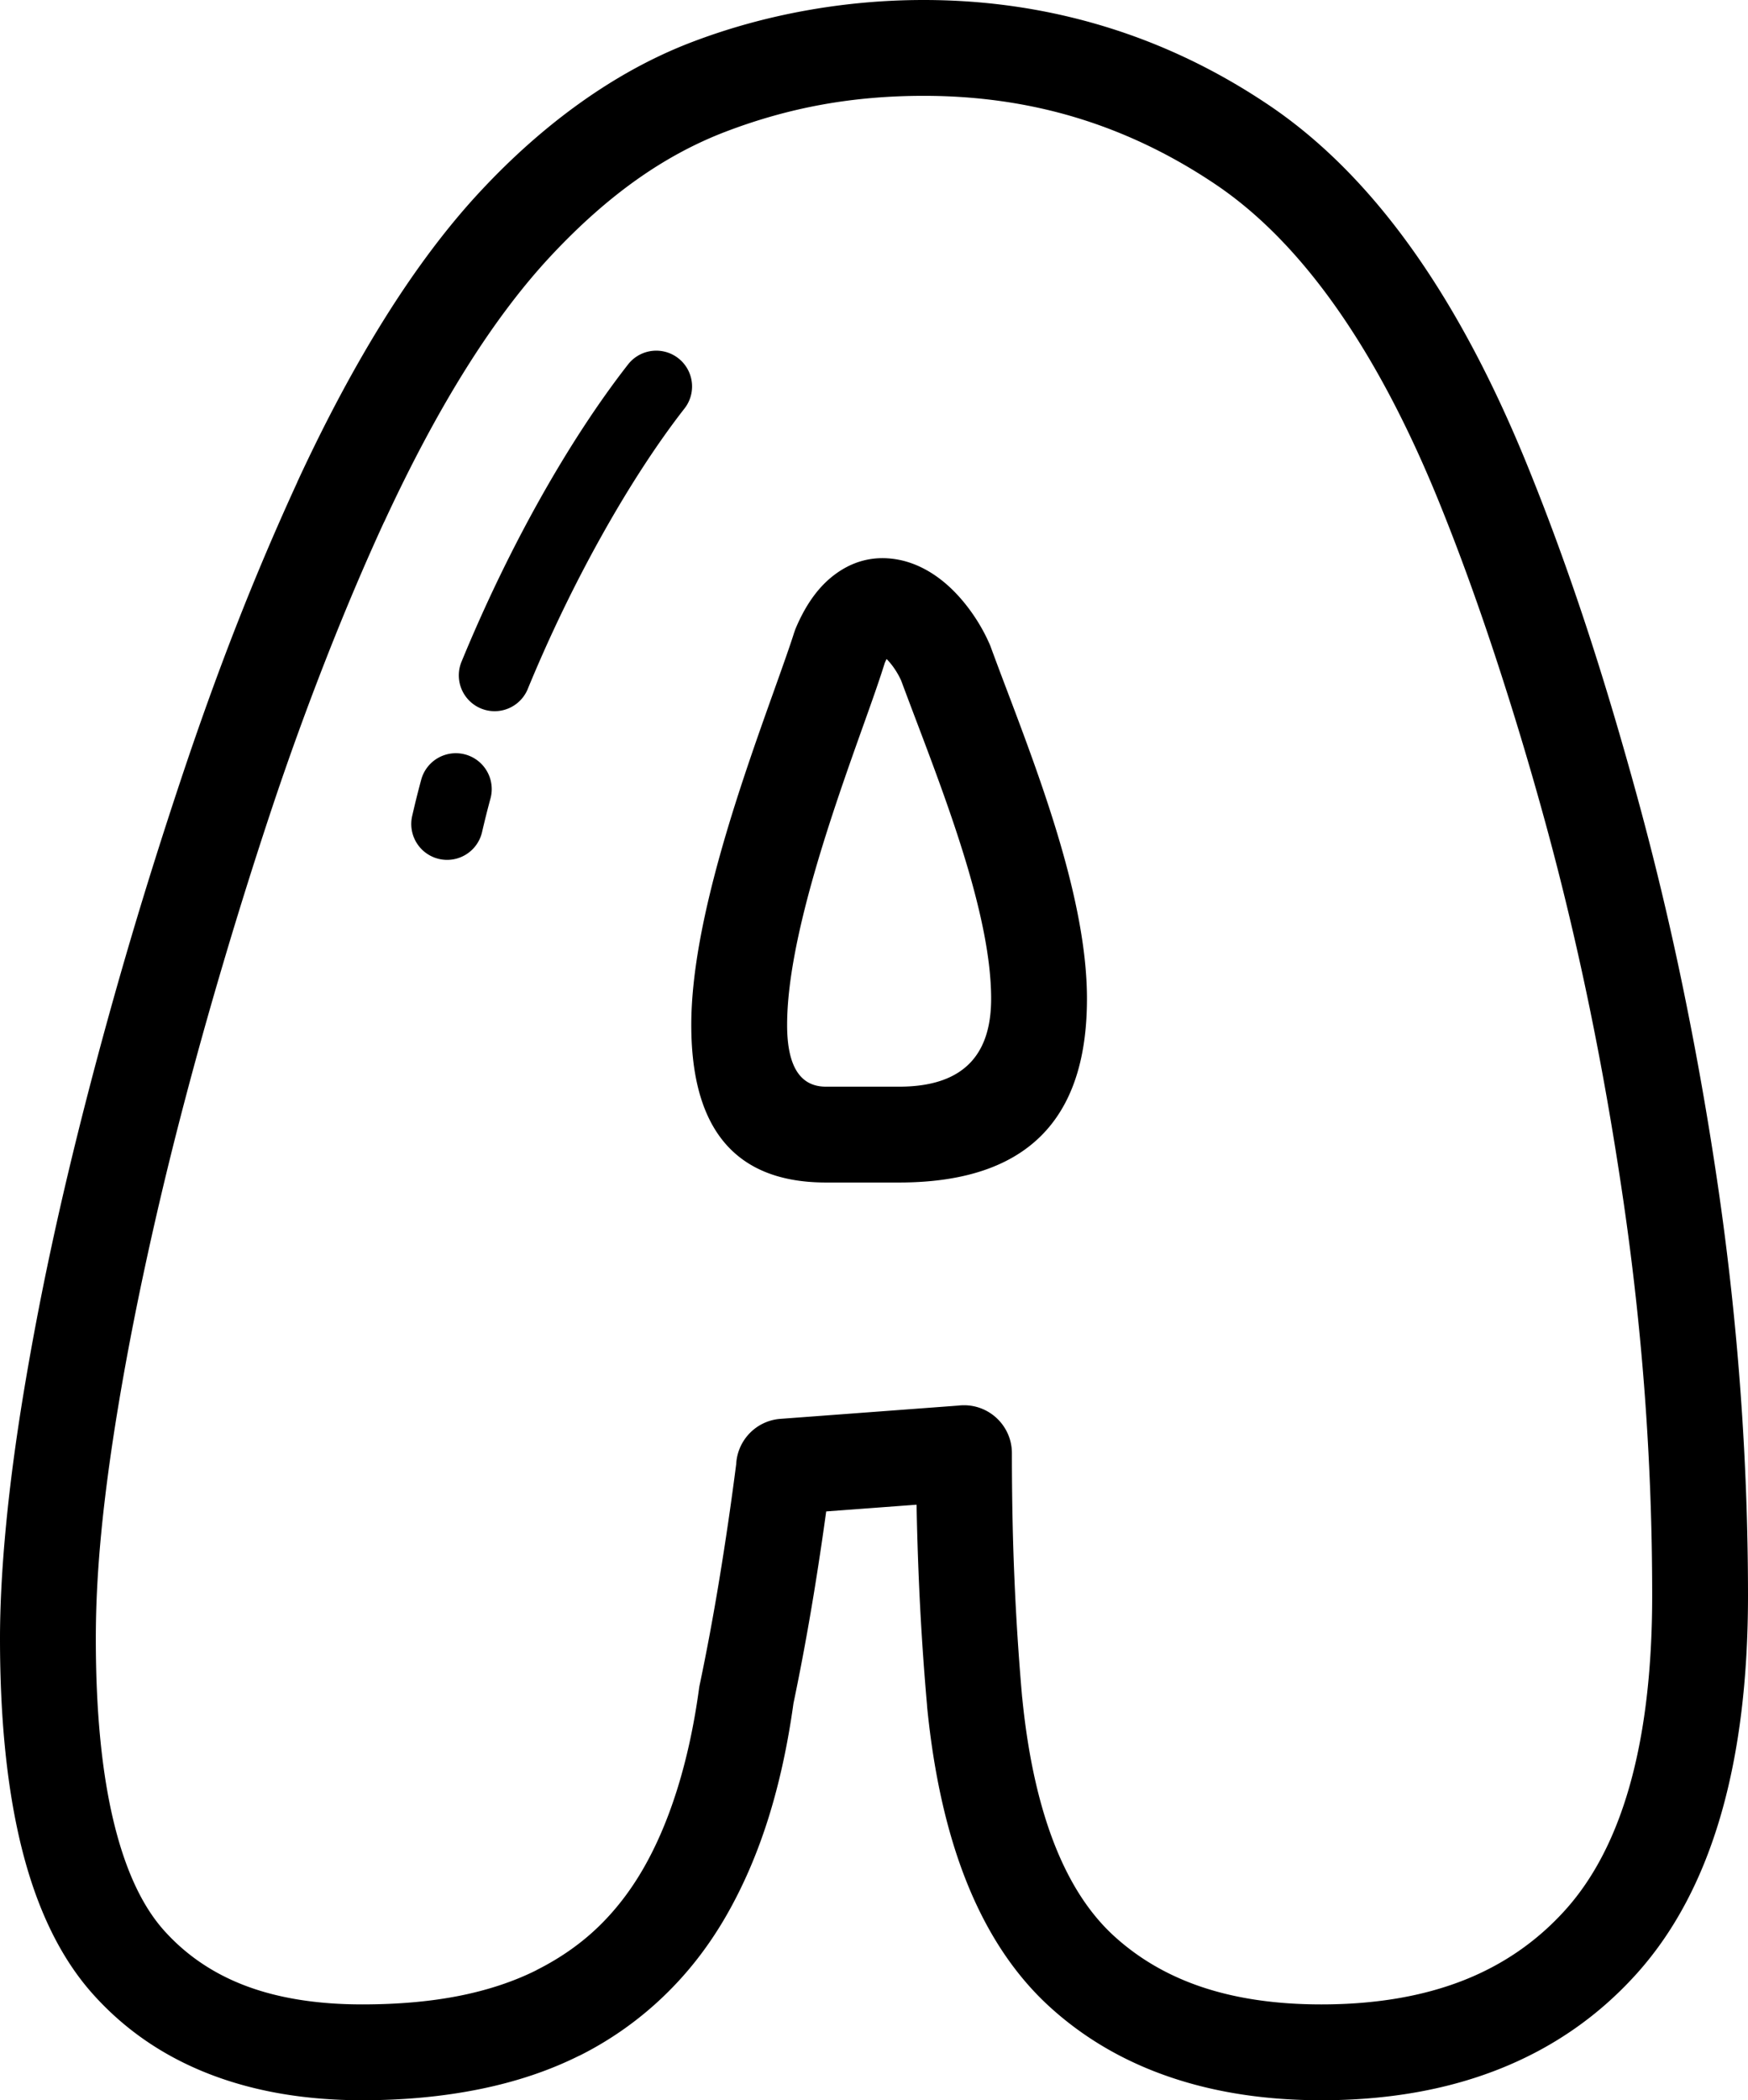 <svg xmlns="http://www.w3.org/2000/svg" shape-rendering="geometricPrecision" text-rendering="geometricPrecision" image-rendering="optimizeQuality" fill-rule="evenodd" clip-rule="evenodd" viewBox="0 0 426 511.77"><path fill-rule="nonzero" d="M372.755 114.716c4.758 11.785 9.298 24.213 13.618 37.281 4.208 12.731 8.427 26.811 12.655 42.238a748.112 748.112 0 0111.067 46.146 842.223 842.223 0 018.567 48.52 694.015 694.015 0 015.492 49.967A682.799 682.799 0 01426 388.793c0 20.274-2.171 37.98-6.513 53.116-4.535 15.813-11.443 28.861-20.723 39.142-9.3 10.306-20.486 18.036-33.558 23.188-12.736 5.021-27.135 7.531-43.195 7.531-13.423 0-25.622-1.849-36.596-5.548-11.292-3.805-21.132-9.521-29.523-17.149-8.509-7.737-15.281-17.898-20.313-30.478-4.768-11.924-7.973-26.082-9.612-42.473a11.924 11.924 0 01-.045-.649c-.882-10-1.538-19.981-1.966-29.941a763.123 763.123 0 01-.584-18.879l-22.023 1.641a777.853 777.853 0 01-3.041 20.212c-1.543 9.37-3.189 18.22-4.936 26.551-1.403 10.122-3.427 19.408-6.07 27.855-2.741 8.76-6.201 16.767-10.379 24.019-4.255 7.382-9.332 13.897-15.231 19.541a83.589 83.589 0 01-20.006 14.202c-.221.113-.445.217-.67.314-7.173 3.57-15.167 6.255-23.983 8.053-8.913 1.818-18.5 2.729-28.757 2.729-13.785 0-26.135-2.101-37.05-6.303-11.262-4.335-20.788-10.852-28.575-19.551-7.848-8.763-13.64-20.65-17.377-35.661C1.758 436.129 0 419.134 0 399.268c0-8.173.494-17.407 1.482-27.7.961-10.011 2.383-20.715 4.265-32.113a752.415 752.415 0 016.72-35.327c2.541-11.842 5.505-24.312 8.89-37.41a1146.275 1146.275 0 0110.651-38.421c3.683-12.435 7.739-25.298 12.166-38.587 4.446-13.335 8.954-25.836 13.523-37.5a654.188 654.188 0 0114.759-34.721l.018-.037-.018-.008c6.953-15.028 14.125-28.427 21.516-40.195 7.496-11.935 15.194-22.143 23.092-30.622 7.892-8.474 16.139-15.757 24.74-21.849 8.754-6.2 17.681-11.036 26.78-14.507 8.848-3.378 18.059-5.934 27.631-7.67A161.717 161.717 0 01225.113 0c15.233 0 29.916 2.147 44.047 6.44 14.064 4.274 27.403 10.654 40.013 19.139 12.897 8.678 24.691 20.579 35.381 35.7 10.374 14.673 19.774 32.486 28.201 53.437zM153.126 88.72a8.725 8.725 0 0113.751 10.741c-6.506 8.316-13.414 18.875-20.159 30.929-6.471 11.566-12.692 24.334-18.155 37.631a8.729 8.729 0 01-16.145-6.636c5.805-14.131 12.326-27.539 19.044-39.546 7.092-12.675 14.52-23.986 21.664-33.119zm-50.483 101.306a8.745 8.745 0 1116.898 4.515 222.837 222.837 0 00-2.046 8.152 8.738 8.738 0 11-17.035-3.9c.388-1.689.737-3.157 1.048-4.401.377-1.51.756-2.965 1.135-4.366zm261.563-30.732c-4.303-13.02-8.661-24.991-13.07-35.912-7.723-19.203-16.273-35.435-25.647-48.694-9.058-12.812-18.814-22.736-29.269-29.771-10.742-7.228-22.012-12.635-33.81-16.219-11.73-3.564-24.162-5.346-37.297-5.346-8.637 0-16.901.715-24.792 2.145-7.886 1.429-15.698 3.621-23.436 6.576-7.488 2.856-14.712 6.749-21.672 11.678-7.112 5.037-14.142 11.287-21.09 18.748-6.941 7.451-13.758 16.503-20.448 27.156-6.793 10.817-13.48 23.335-20.056 37.549l-.017-.008c-4.827 10.496-9.559 21.663-14.195 33.497a748.332 748.332 0 00-13.158 36.315 1177.09 1177.09 0 00-11.892 37.857 1121.198 1121.198 0 00-10.468 37.691 900.629 900.629 0 00-8.618 36.407c-2.561 11.935-4.74 23.347-6.537 34.232-1.828 11.075-3.189 21.262-4.082 30.562-.867 9.026-1.3 17.531-1.3 25.511 0 18.11 1.514 33.251 4.544 45.422 2.809 11.286 6.838 19.859 12.086 25.719 5.305 5.925 11.82 10.375 19.545 13.348 8.071 3.107 17.655 4.661 28.749 4.661 8.944 0 16.979-.728 24.104-2.181 6.721-1.371 12.781-3.393 18.178-6.063.179-.103.361-.202.547-.297 5.528-2.812 10.373-6.208 14.533-10.189 4.25-4.068 7.959-8.849 11.126-14.342 3.241-5.626 6.002-12.082 8.281-19.366 2.311-7.388 4.073-15.482 5.283-24.278.04-.351.096-.703.169-1.055 1.721-8.177 3.33-16.805 4.824-25.881a802.073 802.073 0 004.096-28.013c.297-5.782 4.856-10.577 10.781-11.018l43.3-3.228c.469-.057.948-.087 1.433-.087 6.448 0 11.676 5.227 11.676 11.676 0 10.844.203 20.988.61 30.432a648.177 648.177 0 001.871 28.905l.049.408c1.415 14.16 4.103 26.19 8.061 36.088 3.698 9.246 8.493 16.548 14.384 21.904 6.016 5.469 13.091 9.574 21.222 12.314 8.448 2.847 18.184 4.271 29.207 4.271 13.182 0 24.752-1.963 34.712-5.888 9.623-3.794 17.86-9.486 24.71-17.078 6.87-7.612 12.075-17.588 15.615-29.928 3.733-13.016 5.6-28.594 5.6-46.731 0-16.233-.585-32.328-1.755-48.283a669.426 669.426 0 00-5.31-48.234c-2.408-16.423-5.173-32.171-8.293-47.243-3.182-15.373-6.75-30.27-10.702-44.686a828.326 828.326 0 00-12.382-41.053zM201.28 264.792h17.832c16.936 0 22.436-9.053 22.436-21.435 0-19.538-10.223-46.543-18.21-67.641a1643.086 1643.086 0 01-3.731-9.911c-.827-1.826-2.082-3.754-3.539-5.225-.136.272-.277.572-.425.902-1.416 4.539-3.149 9.396-5.168 15.056-7.399 20.737-18.65 52.27-18.65 73.212 0 8.79 2.416 15.042 9.455 15.042zm17.832 23.351H201.28c-24.424 0-32.807-15.956-32.807-38.393 0-24.953 12.076-58.799 20.018-81.057 2.239-6.278 4.151-11.635 5.058-14.577l.011.004c.114-.369.246-.735.399-1.098 2.394-5.657 5.351-9.661 8.629-12.349 4.998-4.097 10.388-5.261 15.769-4.396 4.498.724 8.584 2.908 12.086 5.894 4.51 3.845 8.301 9.341 10.516 14.317.176.359.334.73.474 1.113 1.541 4.184 2.598 6.977 3.706 9.905 8.667 22.894 19.761 52.198 19.761 75.851 0 25.873-11.225 44.786-45.788 44.786z"/></svg>